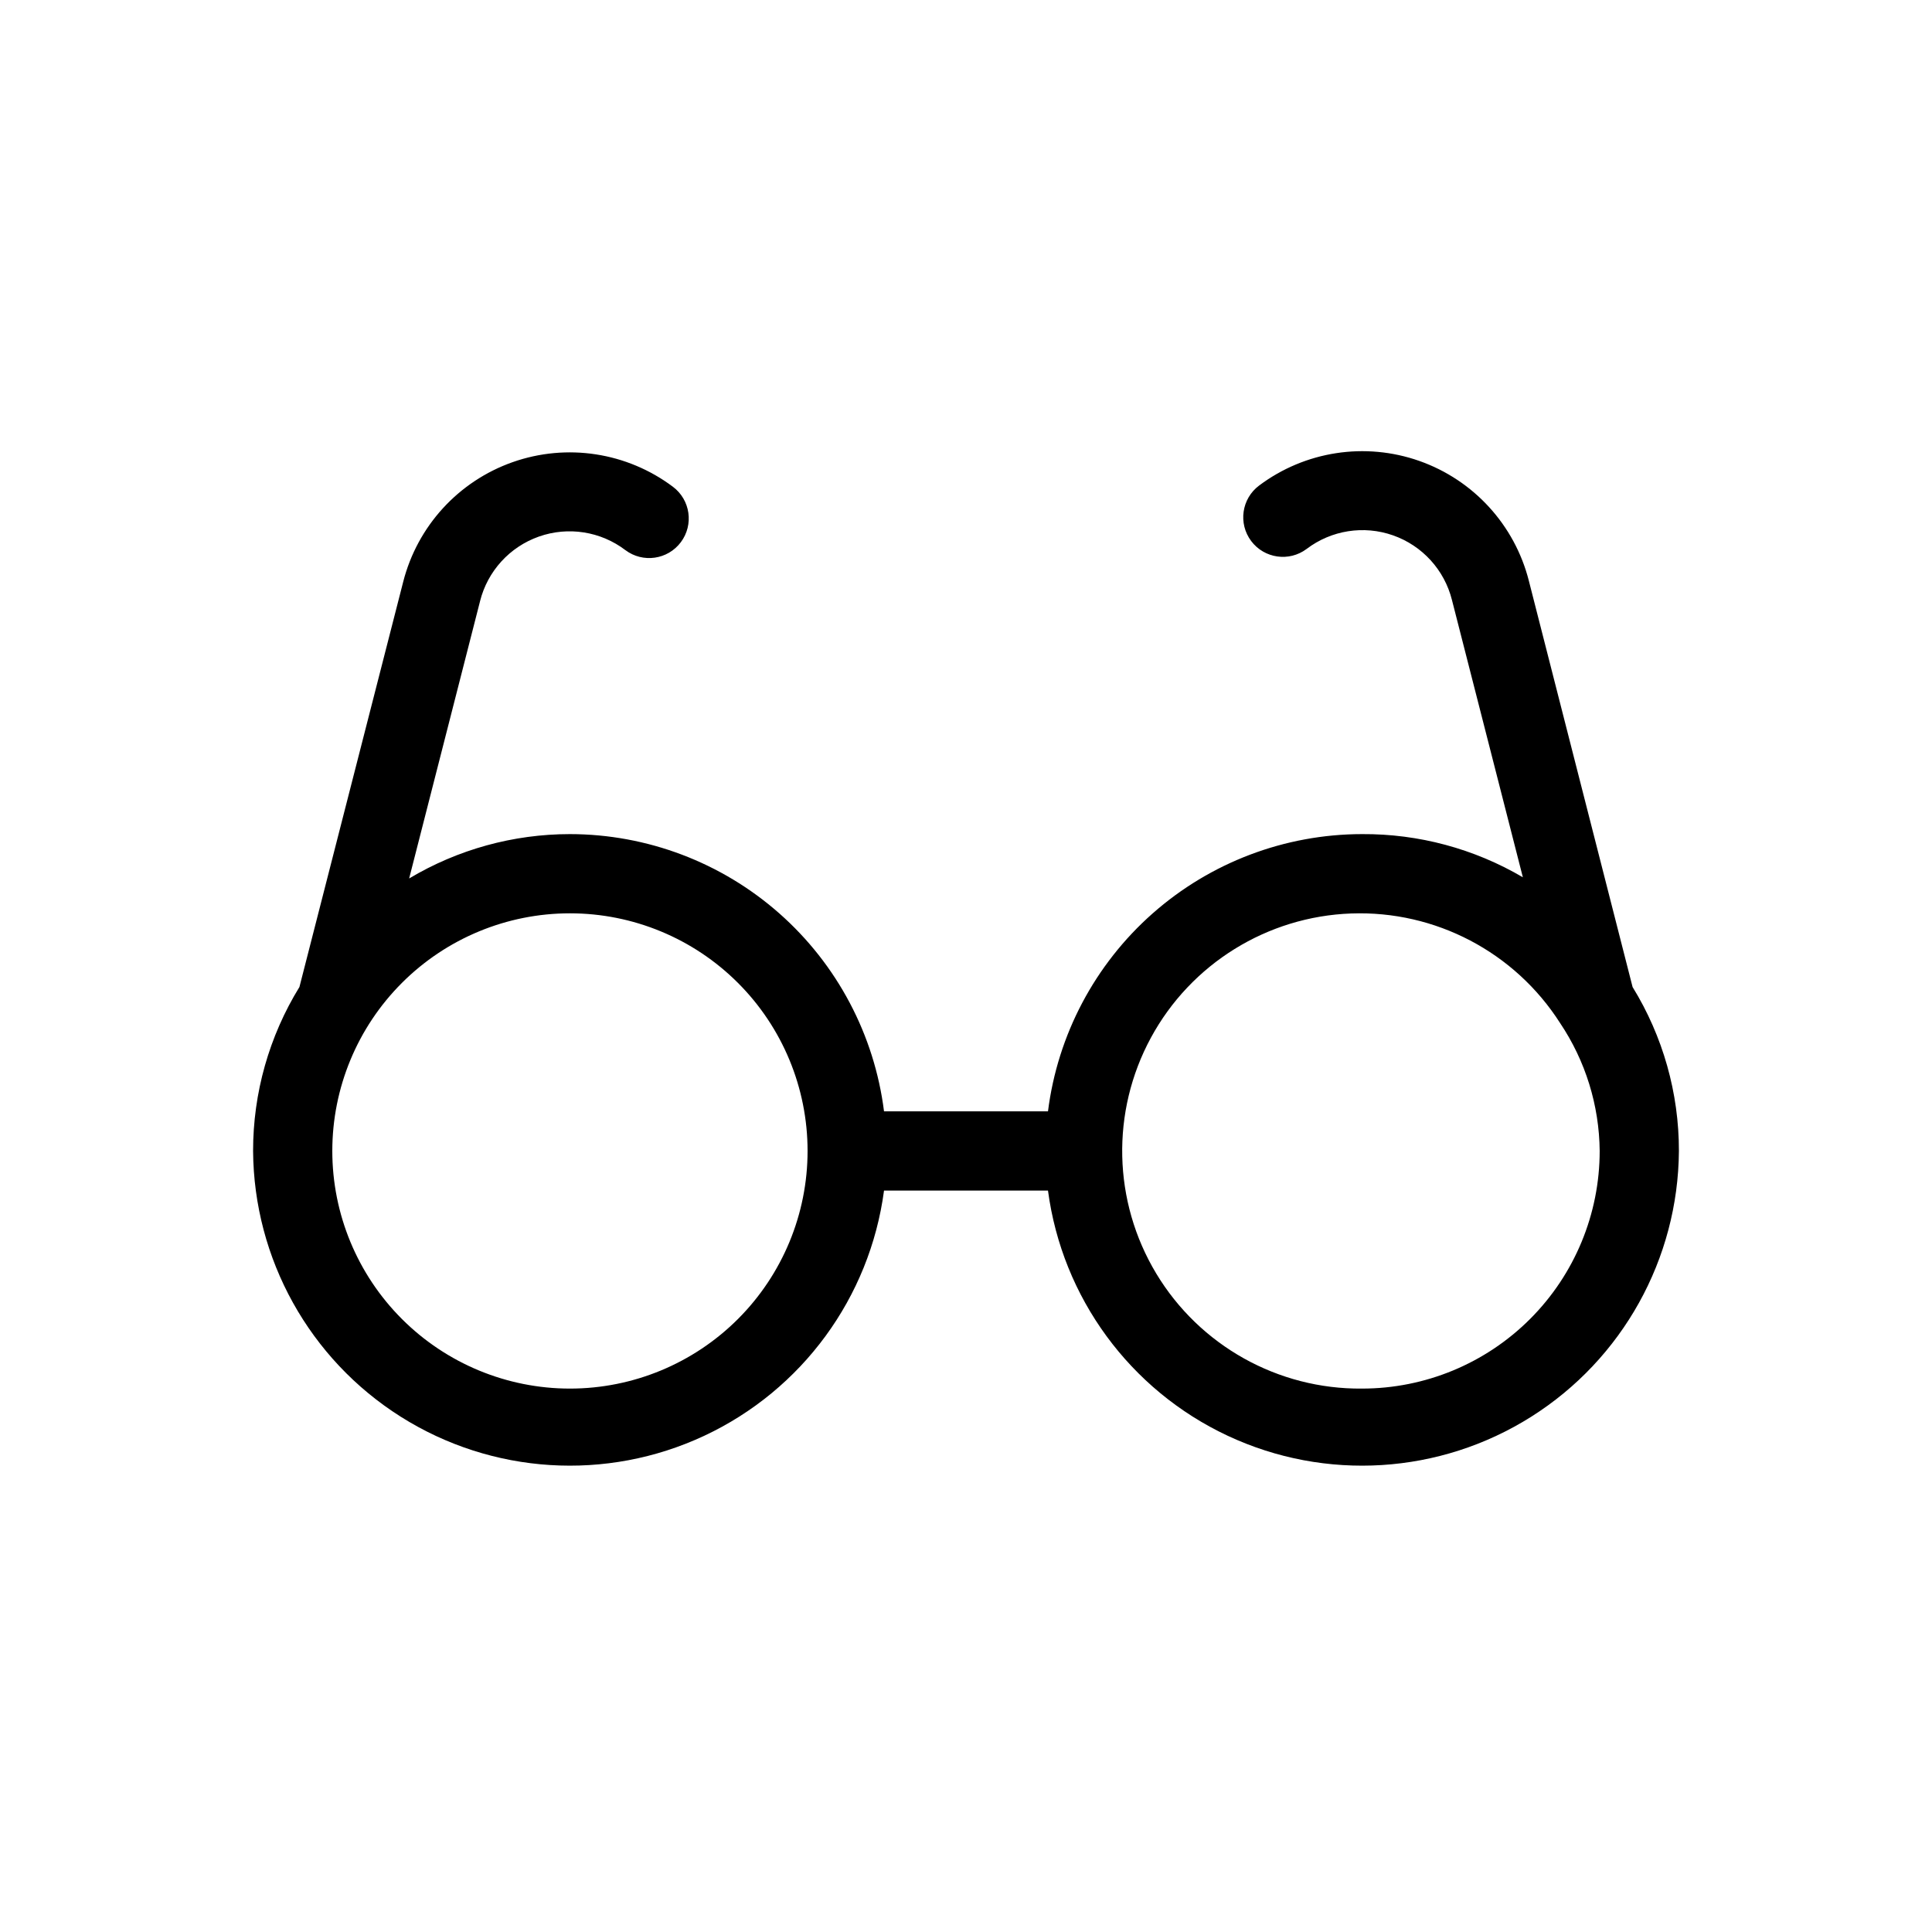 <?xml version="1.0" encoding="UTF-8"?>
<!-- Uploaded to: SVG Repo, www.svgrepo.com, Generator: SVG Repo Mixer Tools -->
<svg fill="#000000" width="800px" height="800px" version="1.1" viewBox="144 144 512 512" xmlns="http://www.w3.org/2000/svg">
 <path d="m576.65 405.56-27.5-107.69c-3.762-14.754-14.645-26.652-29.004-31.715-14.359-5.059-30.297-2.609-42.477 6.527-4.637 3.477-5.574 10.055-2.098 14.691 3.477 4.637 10.055 5.578 14.695 2.102 6.543-4.973 15.148-6.328 22.902-3.602 7.758 2.727 13.621 9.164 15.617 17.141l18.789 73.473c-12.918-7.582-27.641-11.535-42.617-11.441-20.438 0.02-40.168 7.492-55.492 21.016-15.32 13.527-25.184 32.18-27.738 52.457h-43.453c-2.555-20.277-12.422-38.93-27.742-52.457-15.324-13.523-35.055-20.996-55.492-21.016-15.008 0-29.73 4.062-42.613 11.754l18.789-73.473h-0.004c1.996-7.973 7.863-14.41 15.617-17.137 7.754-2.727 16.359-1.375 22.906 3.598 4.637 3.481 11.215 2.539 14.691-2.098 3.481-4.637 2.539-11.219-2.098-14.695-12.18-9.137-28.117-11.582-42.477-6.523-14.359 5.062-25.242 16.961-29 31.715l-27.5 107.38c-8.039 13.066-12.293 28.109-12.281 43.453 0.195 28.613 14.945 55.156 39.141 70.43 24.195 15.273 54.504 17.176 80.418 5.047 25.914-12.129 43.871-36.617 47.645-64.98h43.453c3.769 28.363 21.727 52.852 47.641 64.98 25.914 12.129 56.223 10.227 80.418-5.047 24.195-15.273 38.945-41.816 39.141-70.43 0.023-15.344-4.231-30.391-12.277-43.453zm-281.61 106.43c-16.703 0-32.723-6.637-44.531-18.445-11.812-11.812-18.445-27.828-18.445-44.531s6.633-32.723 18.445-44.531c11.809-11.812 27.828-18.445 44.531-18.445 16.703 0 32.719 6.633 44.531 18.445 11.809 11.809 18.445 27.828 18.445 44.531s-6.637 32.719-18.445 44.531c-11.812 11.809-27.828 18.445-44.531 18.445zm209.92 0h-0.004c-22.297 0.207-43.043-11.391-54.543-30.496-11.5-19.105-12.039-42.867-1.418-62.477 10.621-19.605 30.82-32.133 53.105-32.938 22.285-0.805 43.332 10.238 55.336 29.031 6.734 10.035 10.383 21.82 10.496 33.902 0 16.703-6.633 32.719-18.445 44.531-11.809 11.809-27.828 18.445-44.531 18.445z"/>
</svg>